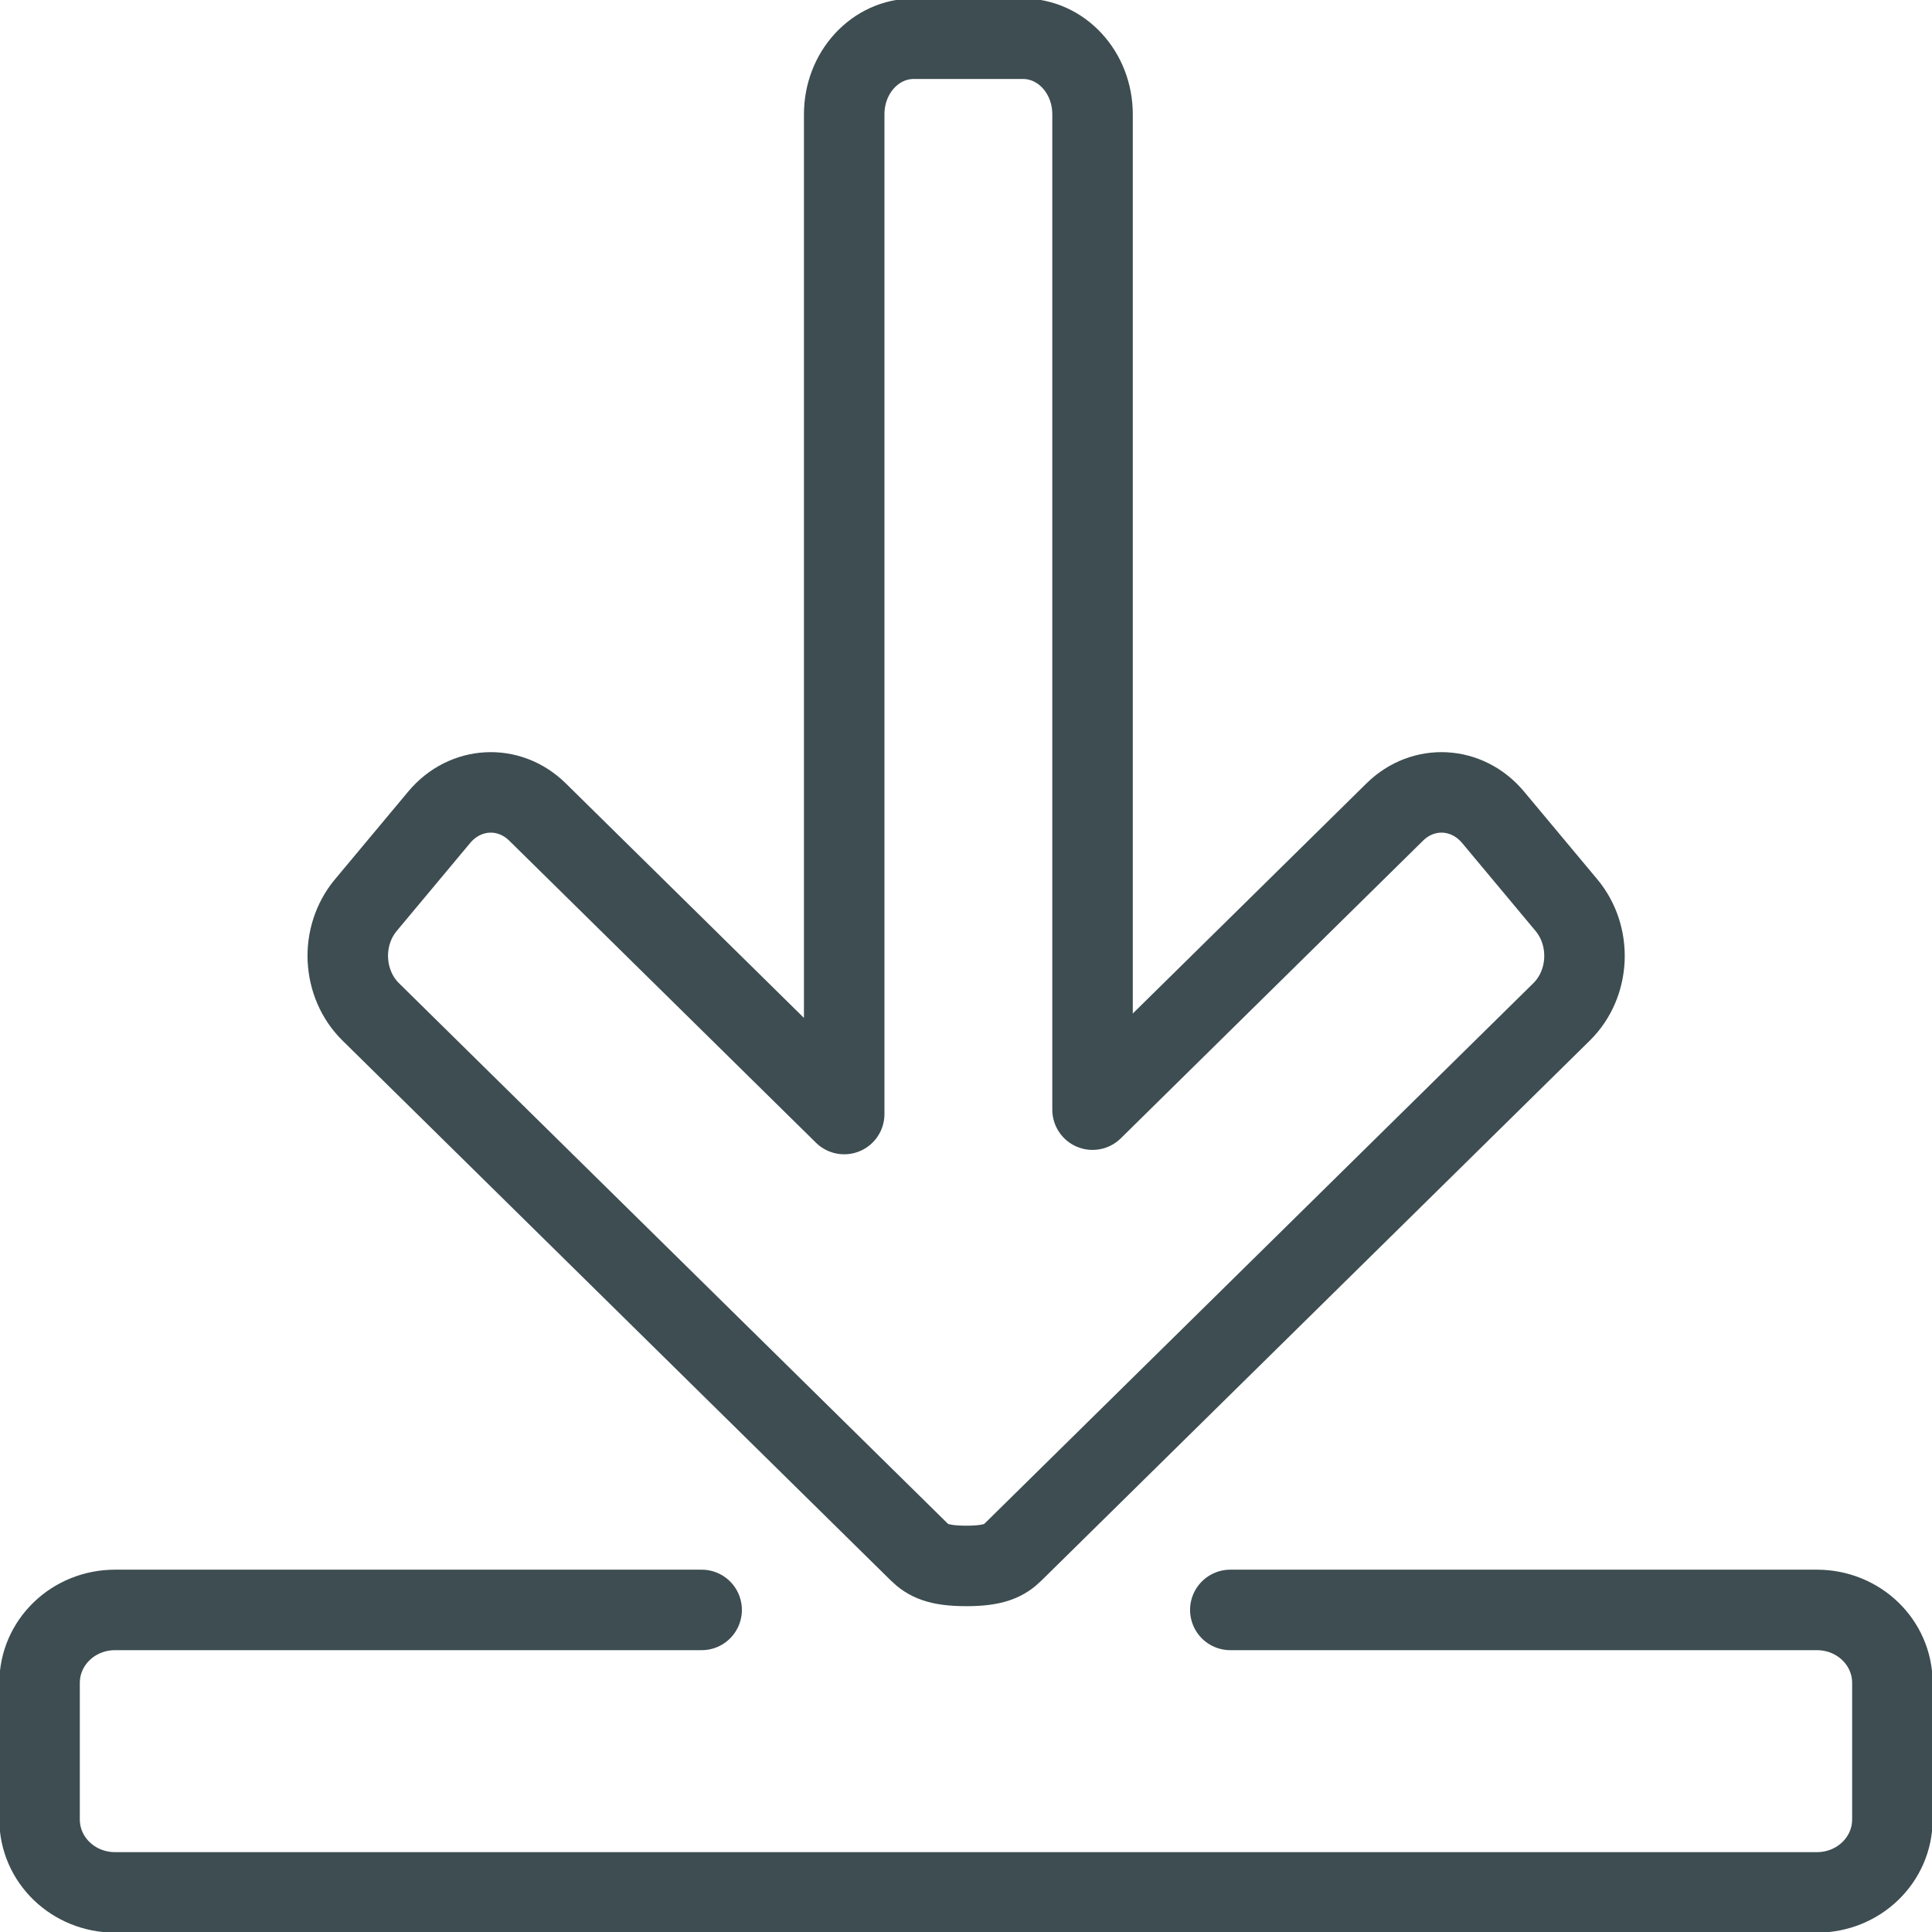 <!-- Created with Inkscape (http://www.inkscape.org/) -->
<svg id="svg8" width="48" height="48" version="1.1" viewBox="0 0 48 48" xmlns="http://www.w3.org/2000/svg" xmlns:cc="http://creativecommons.org/ns#" xmlns:dc="http://purl.org/dc/elements/1.1/" xmlns:osb="http://www.openswatchbook.org/uri/2009/osb" xmlns:rdf="http://www.w3.org/1999/02/22-rdf-syntax-ns#" xmlns:xlink="http://www.w3.org/1999/xlink">
 <g id="save-icon" fill="none" stroke="#3d4d51" stroke-linecap="round" stroke-linejoin="round" stroke-width="2">
  <path id="rect4502" class="ic-line ic-frame" d="m8.643 23.84c0.022 0.48 0.213 0.95 0.568 1.3l13.62 13.412c0.221 0.217 0.479 0.352 1.172 0.353 0.693 0.001 0.953-0.135 1.174-0.353l13.62-13.412c0.71-0.699 0.763-1.883 0.119-2.654l-1.82-2.18c-0.644-0.771-1.734-0.83-2.444-0.131l-7.508 7.394v-24.728c0-1.041-0.772-1.879-1.73-1.879h-2.71c-0.958 0-1.73 0.838-1.73 1.879v24.837l-7.619-7.503c-0.71-0.699-1.8-0.64-2.444 0.131l-1.82 2.18c-0.322 0.386-0.47 0.875-0.449 1.354z"/>
  <path id="rect4517" class="ic-line ic-frame" d="m30.567 39.998h14.572c1.04 0 1.877 0.809 1.877 1.815v3.388c0 1.006-0.837 1.815-1.877 1.815h-42.279c-1.04 0-1.877-0.809-1.877-1.815v-3.388c0-1.006 0.837-1.815 1.877-1.815h14.572"/>
 </g>
</svg>
